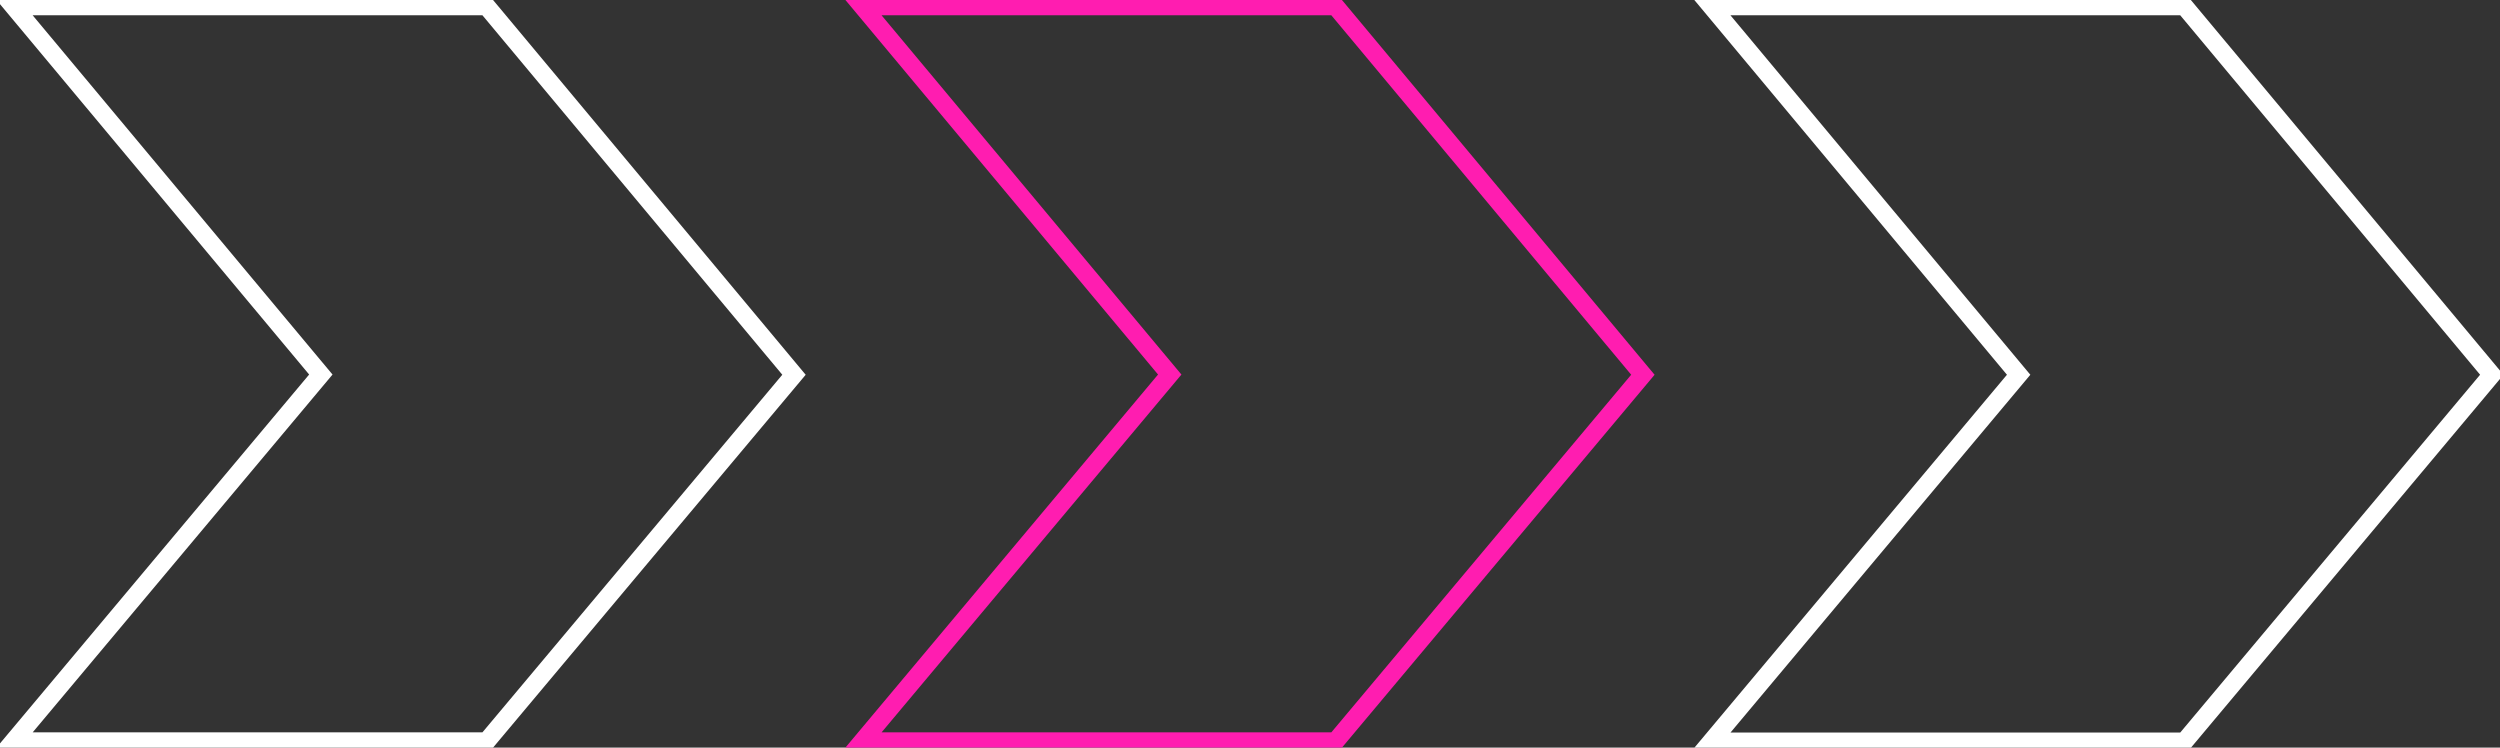 <svg width="836" height="250" viewBox="0 0 836 250" fill="none" xmlns="http://www.w3.org/2000/svg">
<rect x="0" y="0" width="836" height="250" fill="#333333" stroke="none"/>
<g clip-path="url(#clip0_445_17)">
<path d="M4.503 2.107H162.726L265.511 125.316L162.726 247.893H4.503L107.288 125.246L4.503 2.107Z" stroke="white" stroke-width="6" stroke-miterlimit="10"/>
<path d="M288.375 2.107H446.598L549.383 125.316L446.598 247.893H288.375L391.16 125.246L288.375 2.107Z" stroke="#FF1DB0" stroke-width="6" stroke-miterlimit="10"/>
<path d="M572.248 2.107H730.471L833.256 125.316L730.471 247.963H572.248L675.033 125.316L572.248 2.107Z" stroke="white" stroke-width="6" stroke-miterlimit="10"/>
</g>
<defs>
<clipPath id="clip0_445_17">
<rect width="836" height="250" fill="white"/>
</clipPath>
</defs>
</svg>
